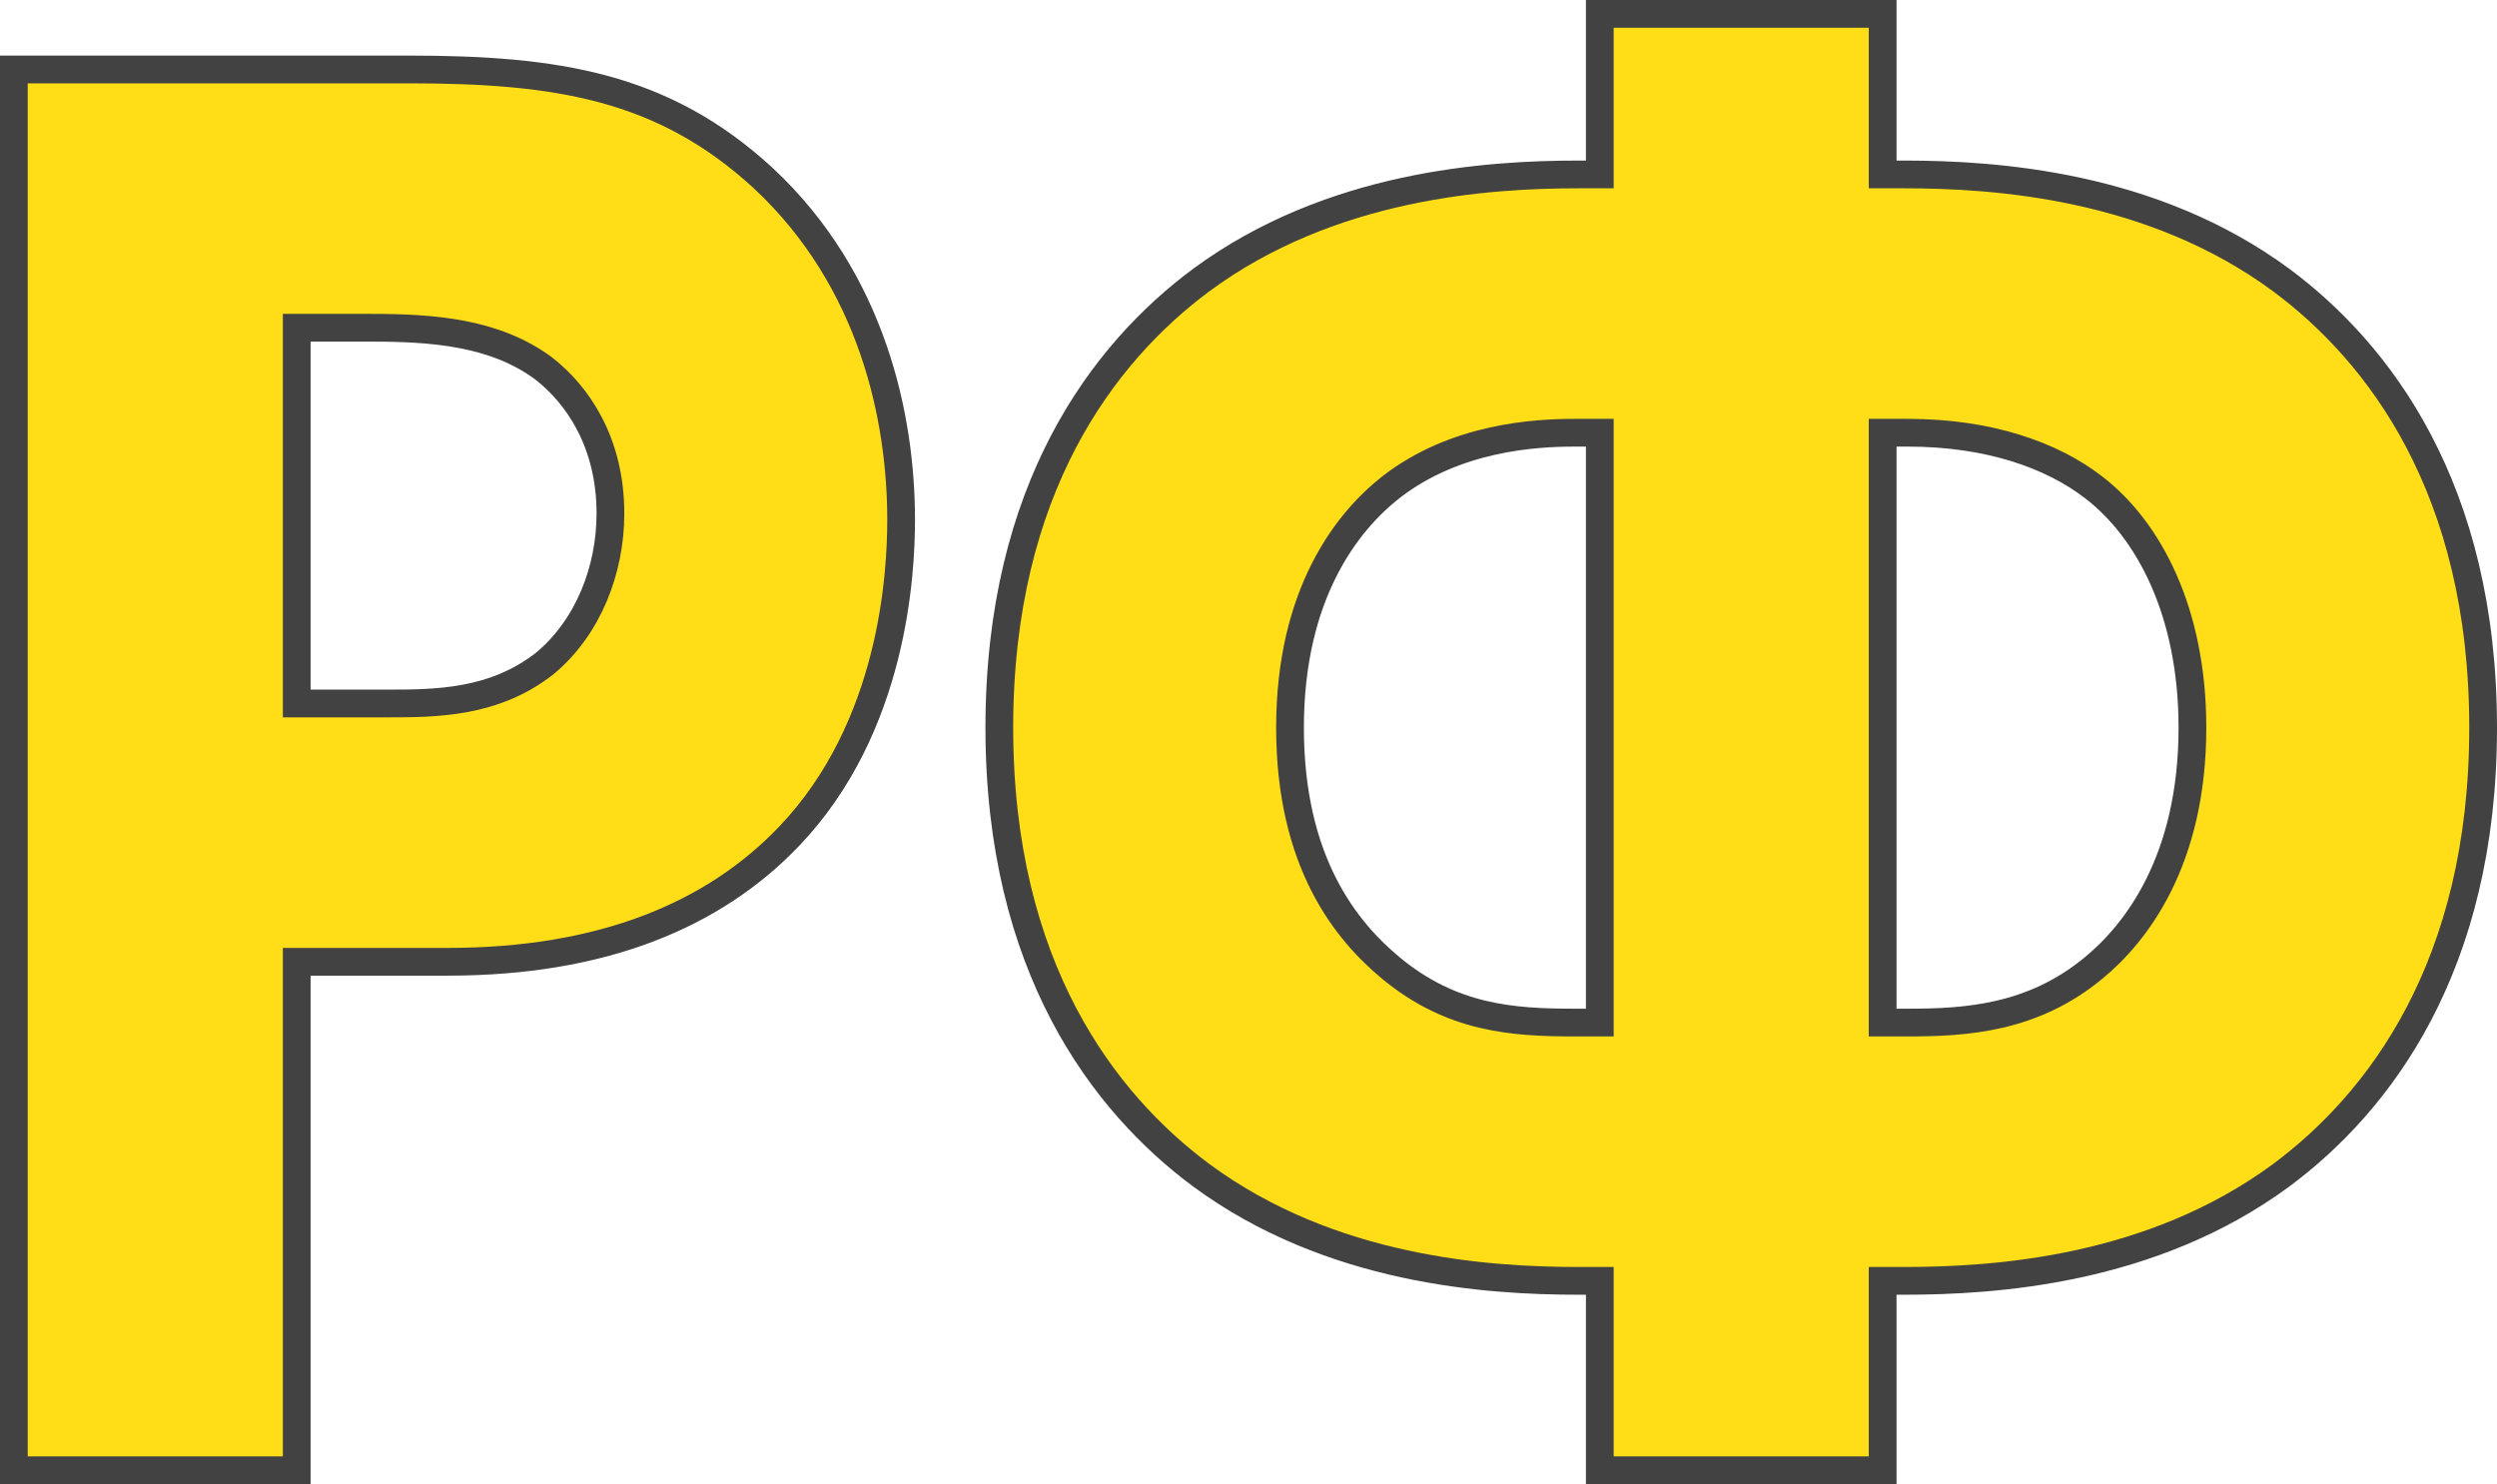 <?xml version="1.0" encoding="UTF-8"?> <svg xmlns="http://www.w3.org/2000/svg" width="360" height="214" viewBox="0 0 360 214" fill="none"> <path d="M4 10.014H2V12.014V210V212H4H40.779H42.779V210V138.683H64.544C86.748 138.683 102.88 132.013 113.805 120.55C128.806 104.812 129.918 82.735 129.918 74.942C129.918 60.384 125.876 40.456 110.044 25.69L110.034 25.681C95.608 12.399 80.259 10.014 58.886 10.014H4ZM230.648 210V212H232.648H269.427H271.427V210V184.692H274.52C287.623 184.692 310.247 183.216 328.896 169.46L328.901 169.455C342.946 159.018 358 139.445 358 104.922C358 70.4 342.946 50.827 328.901 40.389L328.896 40.385C310.247 26.628 287.623 25.153 274.52 25.153H271.427V4V2H269.427H232.648H230.648V4V25.153H227.556C214.452 25.153 191.828 26.628 173.18 40.385L173.174 40.389C159.129 50.827 144.075 70.4 144.075 104.922C144.075 139.445 159.129 159.018 173.174 169.455L173.18 169.46C191.828 183.216 214.452 184.692 227.556 184.692H230.648V210ZM275.086 147.447H271.427V62.398H275.086C286.617 62.398 295.779 65.567 301.869 70.289L301.875 70.294C309.777 76.374 316.089 88.198 316.089 104.922C316.089 124.153 307.916 134.588 301.825 139.59L301.82 139.594C293.055 146.839 283.49 147.447 275.086 147.447ZM42.779 47.259H53.511C62.277 47.259 71.274 47.887 78.333 53.089C83.266 56.91 88.007 63.766 88.007 74.052C88.007 82.173 84.801 90.457 78.564 95.649C71.256 101.387 62.894 101.438 55.774 101.438H42.779V47.259ZM230.648 147.447H226.99C218.045 147.447 209.315 146.848 200.541 139.596C194.131 134.272 185.986 124.418 185.986 104.922C185.986 85.693 194.155 75.275 200.497 70.283C209.84 63.004 221.413 62.398 226.99 62.398H230.648V147.447Z" fill="#FFDE17" stroke="#424242" stroke-width="4"></path> </svg> 